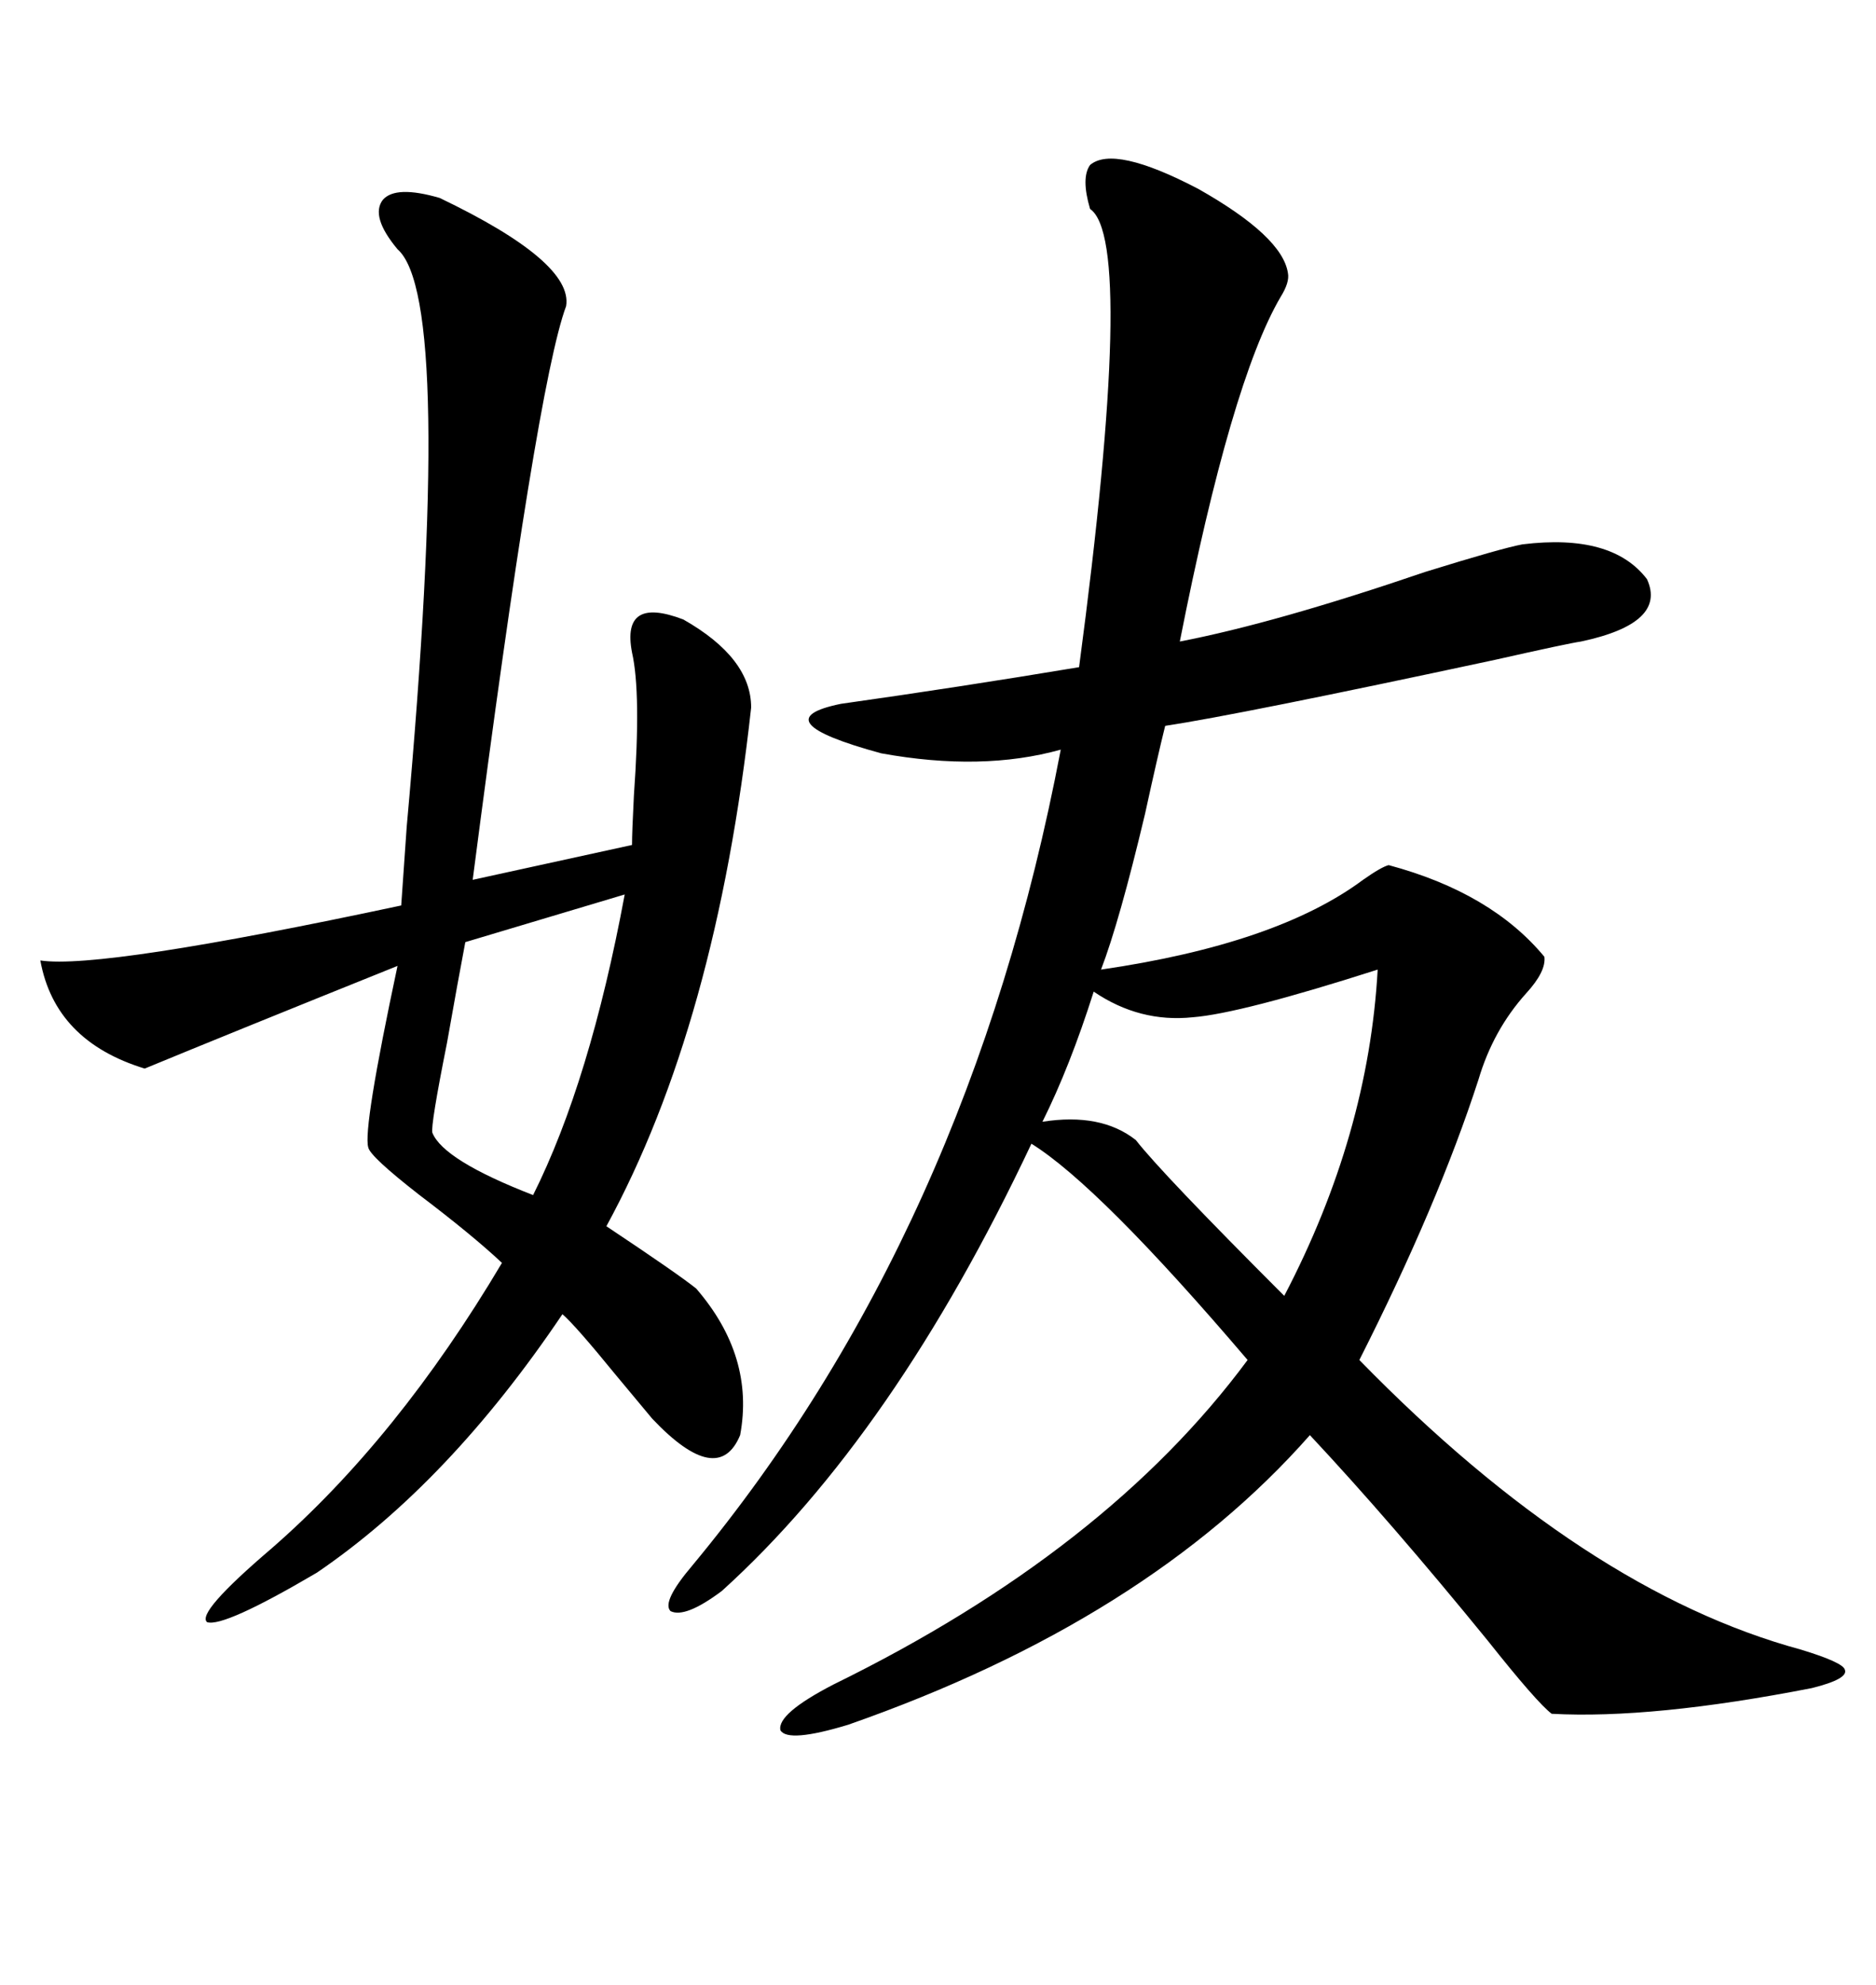 <svg xmlns="http://www.w3.org/2000/svg" xmlns:xlink="http://www.w3.org/1999/xlink" width="300" height="317.285"><path d="M174.32 26.37L174.32 26.37Q178.13 23.14 191.60 30.18L191.60 30.18Q205.08 37.79 205.96 43.65L205.96 43.65Q206.25 45.12 204.79 47.46L204.79 47.46Q196.88 60.94 188.67 102.54L188.67 102.54Q203.91 99.61 227.93 91.41L227.93 91.41Q240.23 87.60 243.46 87.01L243.46 87.01Q257.81 85.25 263.38 92.58L263.38 92.58Q266.60 99.61 252.83 102.54L252.83 102.54Q250.78 102.83 239.06 105.47L239.06 105.47Q198.05 114.26 186.33 116.02L186.33 116.02Q185.16 120.70 183.11 130.08L183.11 130.08Q179.00 147.36 176.07 154.98L176.07 154.98Q204.20 150.88 217.97 140.63L217.97 140.63Q220.90 138.57 222.07 138.28L222.07 138.28Q238.48 142.68 246.97 152.93L246.97 152.93Q247.27 155.27 244.04 158.79L244.04 158.79Q238.77 164.65 236.43 172.56L236.43 172.56Q229.98 192.48 217.38 217.38L217.38 217.38Q253.42 254.30 287.99 263.67L287.99 263.67Q294.73 265.72 295.02 266.89L295.02 266.89Q295.61 268.36 289.75 269.82L289.75 269.82Q264.26 274.80 248.14 273.93L248.14 273.93Q245.80 272.17 237.89 262.21L237.89 262.21Q222.36 243.16 209.47 229.39L209.47 229.39Q183.40 258.98 135.64 275.68L135.64 275.68Q125.98 278.61 124.80 276.56L124.80 276.56Q124.22 273.93 133.30 269.24L133.30 269.24Q176.95 247.85 199.51 217.38L199.51 217.38Q175.78 189.55 164.94 182.81L164.94 182.81Q142.97 229.39 115.43 254.30L115.43 254.30Q109.57 258.69 107.23 257.52L107.23 257.52Q105.76 256.05 110.74 250.20L110.74 250.20Q154.98 196.88 169.63 119.82L169.63 119.82Q157.03 123.34 140.92 120.41L140.92 120.41Q121.58 115.14 134.47 112.50L134.47 112.50Q153.22 109.86 172.56 106.64L172.56 106.64Q181.64 38.38 174.32 33.40L174.32 33.40Q172.85 28.42 174.32 26.37ZM70.31 31.64L70.31 31.64Q91.70 41.89 90.53 48.93L90.53 48.93Q85.84 61.52 75.59 140.63L75.59 140.63L101.07 135.06Q101.07 133.01 101.37 127.15L101.37 127.15Q102.54 110.74 101.07 104.30L101.07 104.30Q99.32 95.21 109.28 99.02L109.28 99.02Q120.12 105.18 120.12 113.09L120.12 113.09Q114.55 163.77 96.97 196.00L96.97 196.00Q108.40 203.61 111.33 205.96L111.33 205.96Q120.70 216.80 118.36 229.39L118.36 229.39Q114.84 237.89 104.30 226.76L104.30 226.76Q102.83 225 98.44 219.73L98.44 219.73Q91.99 211.82 89.94 210.06L89.94 210.06Q71.78 237.01 50.68 251.37L50.68 251.37Q35.74 260.16 33.11 259.28L33.11 259.28Q31.35 257.81 43.36 247.56L43.36 247.56Q63.57 229.98 80.27 201.86L80.27 201.86Q75.59 197.46 67.09 191.02L67.09 191.02Q59.18 184.86 58.89 183.40L58.89 183.40Q58.01 180.47 63.57 154.39L63.57 154.39Q36.62 165.23 23.14 170.80L23.14 170.80Q8.79 166.41 6.45 153.52L6.45 153.52Q16.11 154.98 64.16 144.73L64.16 144.73Q64.45 140.33 65.04 132.13L65.04 132.13Q72.66 47.75 63.57 39.84L63.57 39.84Q59.18 34.57 61.23 31.93L61.23 31.93Q63.28 29.59 70.31 31.64ZM220.31 154.98L220.31 154.98Q198.34 162.01 190.72 162.60L190.72 162.60Q182.23 163.48 174.90 158.50L174.90 158.50Q171.09 170.51 166.70 179.30L166.70 179.30Q176.07 177.83 181.64 182.23L181.64 182.23Q185.74 187.50 205.37 207.13L205.37 207.13Q218.85 181.35 220.31 154.98ZM99.90 142.97L99.90 142.97L74.41 150.59Q73.24 156.74 71.48 166.70L71.48 166.70Q68.85 179.88 69.14 181.05L69.14 181.05Q70.90 185.45 85.25 191.02L85.25 191.02Q94.34 172.85 99.90 142.97Z"/></svg>